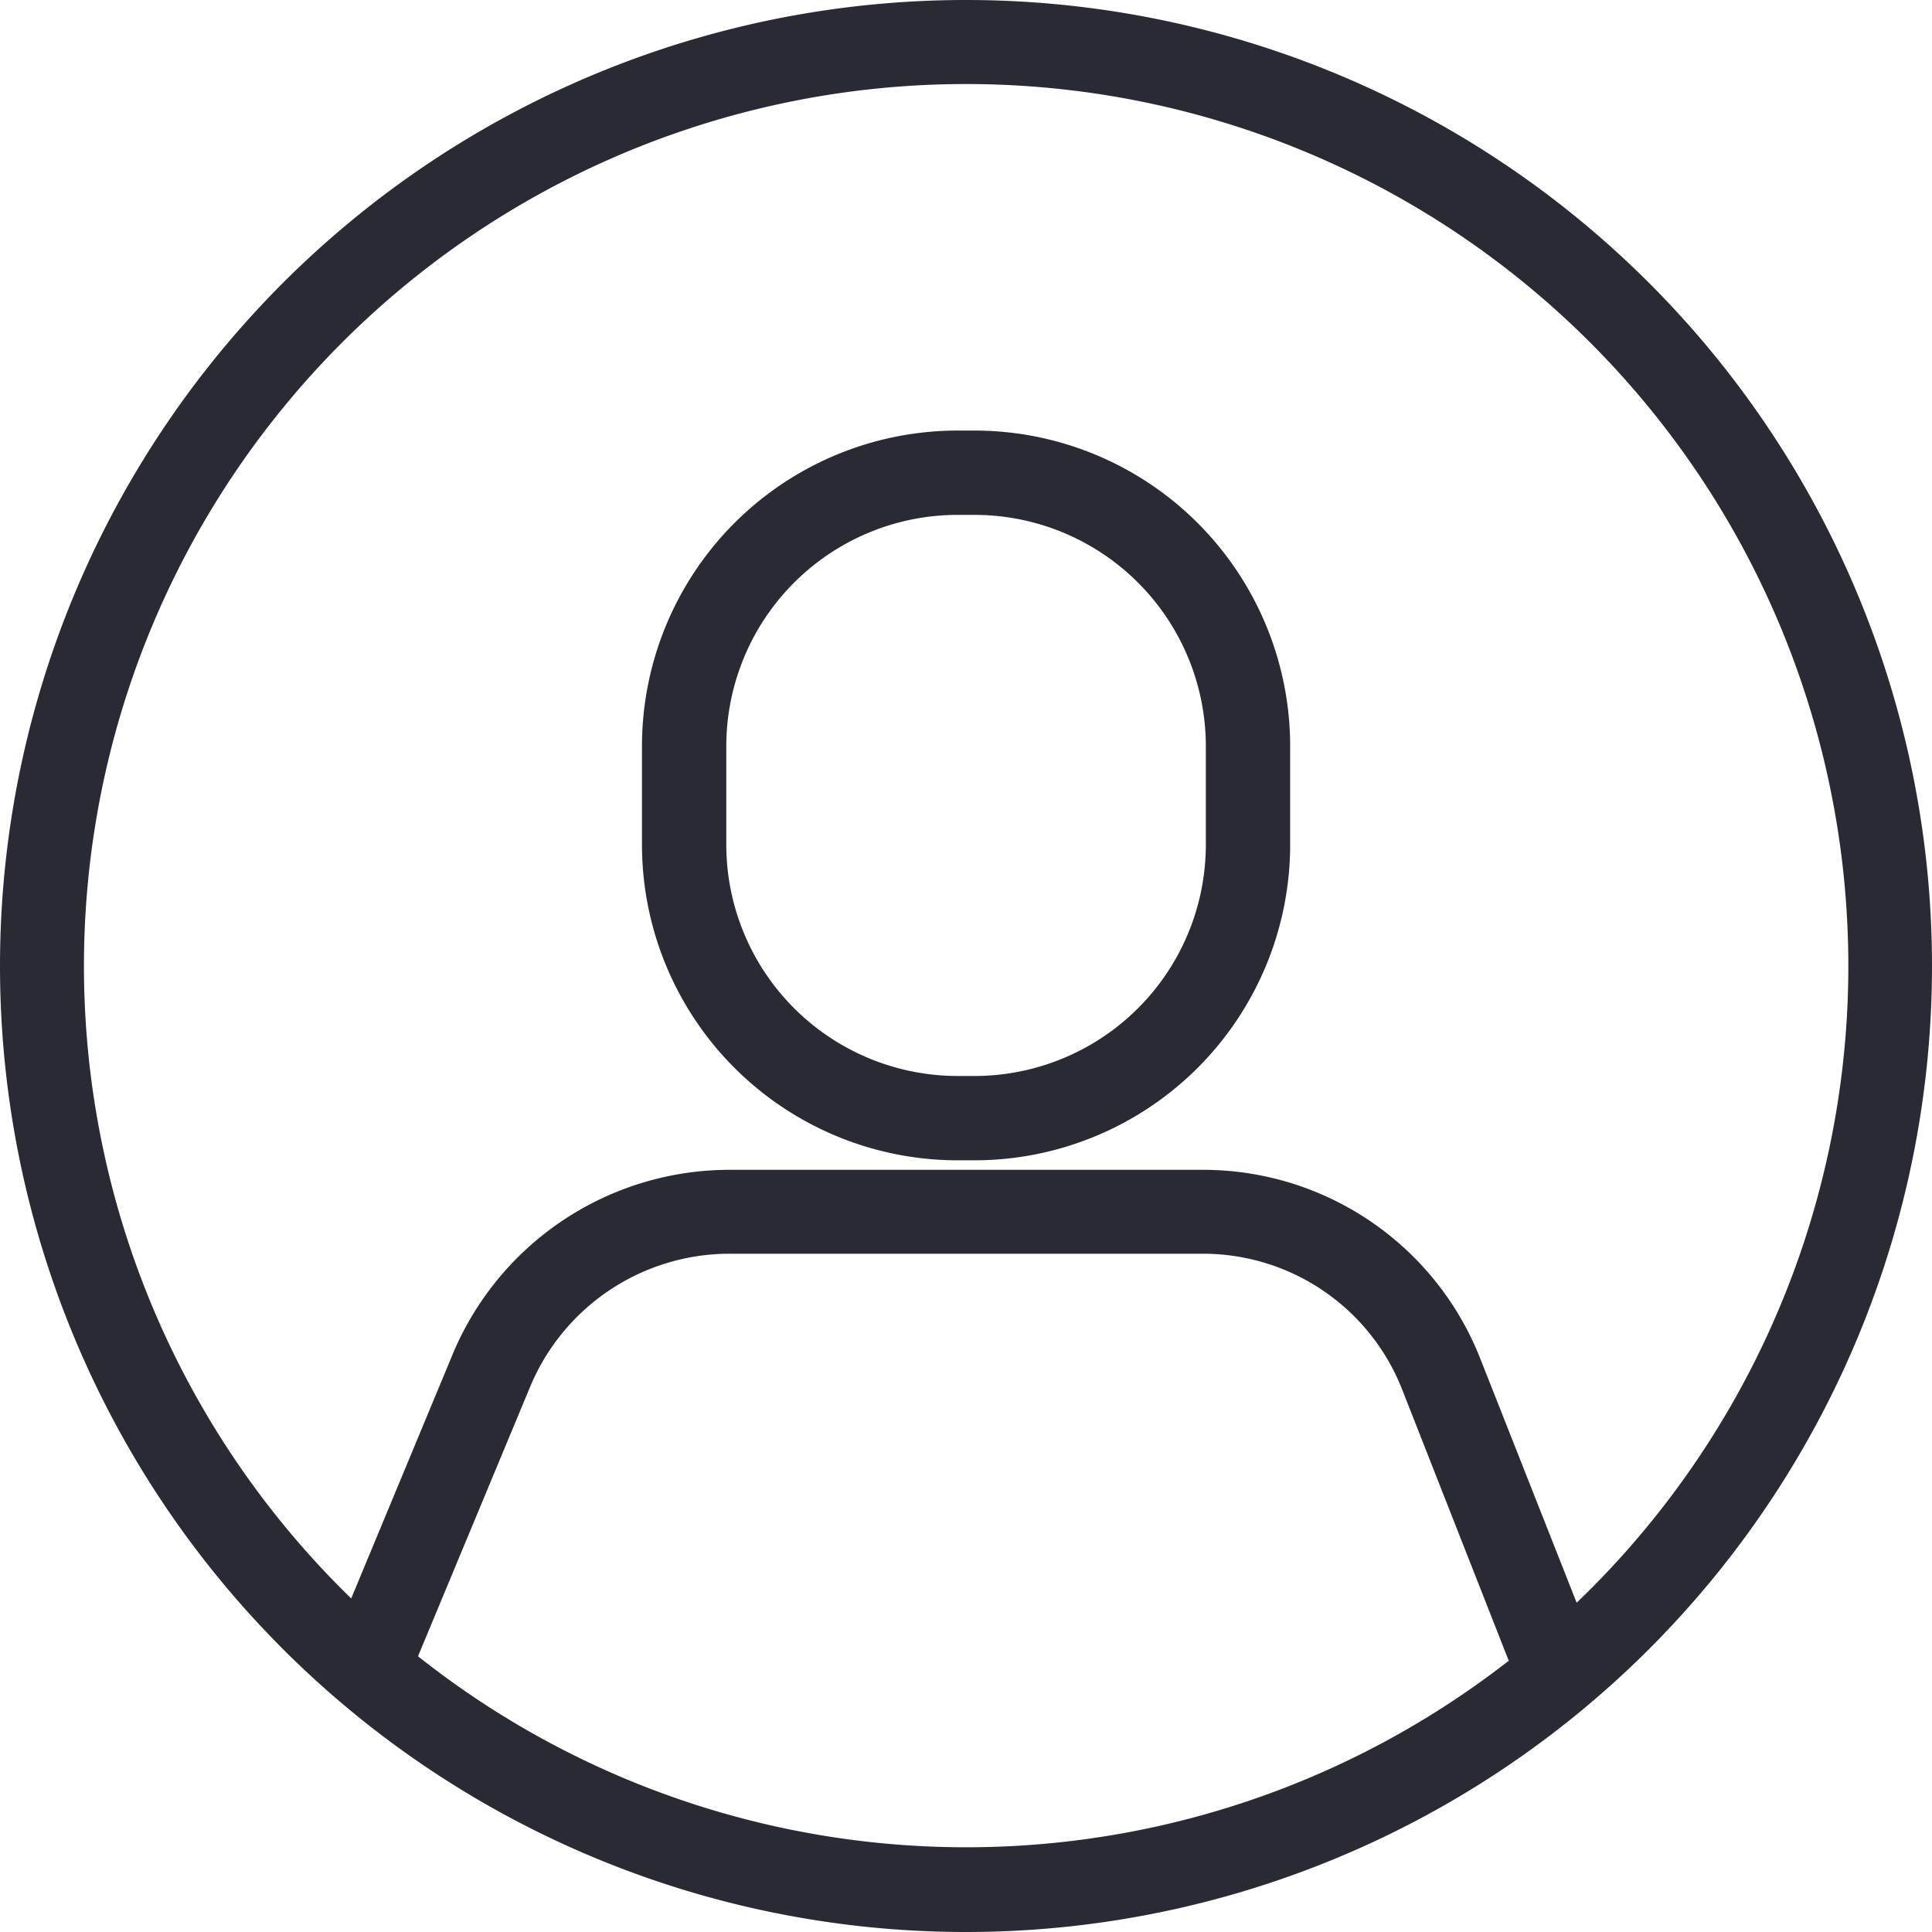 <svg xmlns="http://www.w3.org/2000/svg" width="14" height="14" viewBox="0 0 14 14">
  <g id="brand_anf_size_24px" data-name="brand=anf, size=24px" transform="translate(-0.5 -0.5)">
    <path id="Trazado_53452" data-name="Trazado 53452" d="M8.157,7.925a2.288,2.288,0,0,1,2.288-2.288h.121a2.288,2.288,0,0,1,2.288,2.288v.712a2.288,2.288,0,0,1-2.288,2.288h-.121A2.288,2.288,0,0,1,8.157,8.638Zm2.288-1.677A1.677,1.677,0,0,0,8.768,7.925v.712a1.677,1.677,0,0,0,1.677,1.677h.121a1.677,1.677,0,0,0,1.677-1.677V7.925a1.677,1.677,0,0,0-1.677-1.677Z" transform="translate(-3.005 -2.017)" fill="#292a33" fill-rule="evenodd"/>
    <path id="Trazado_53453" data-name="Trazado 53453" d="M.5,7.5a7,7,0,1,1,7,7A7,7,0,0,1,.5,7.5Zm7-6.391A6.391,6.391,0,0,0,3.045,12.083l.725-1.745A2.175,2.175,0,0,1,5.78,8.977H9.215a2.158,2.158,0,0,1,2.01,1.364h0l.7,1.773A6.391,6.391,0,0,0,7.5,1.109Zm3.934,11.428-.775-1.972a1.55,1.55,0,0,0-1.445-.98H5.78a1.566,1.566,0,0,0-1.445.98l0,0-.806,1.937a6.393,6.393,0,0,0,7.907.03Z" transform="translate(0 0)" fill="#292a33" fill-rule="evenodd"/>
  </g>
</svg>
